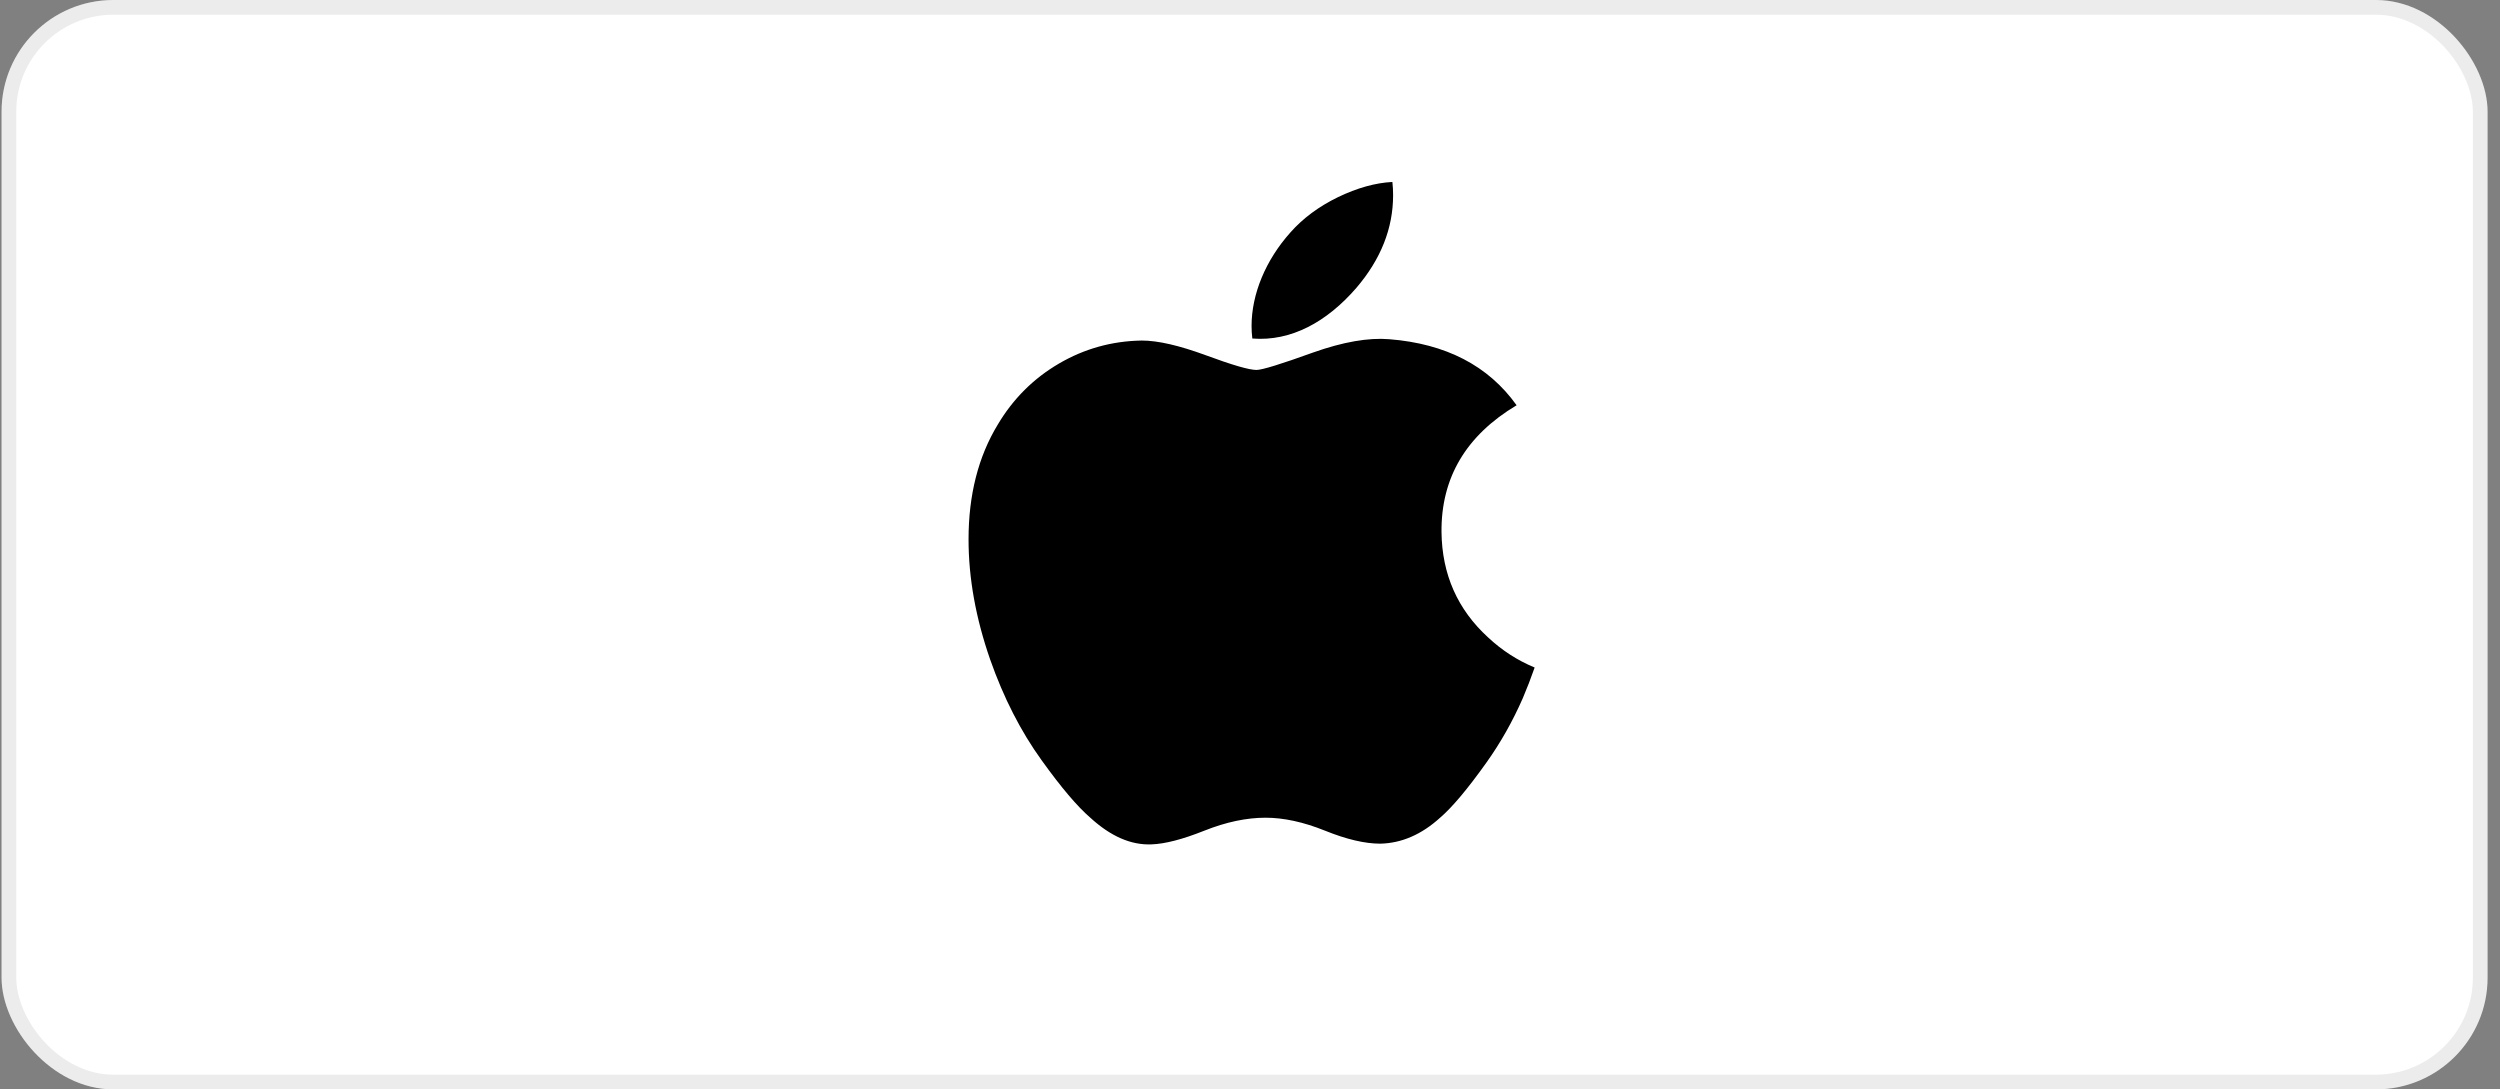 <svg width="179" height="78" viewBox="0 0 179 78" fill="none" xmlns="http://www.w3.org/2000/svg">
    <rect x="0" y="0" width="179" height="78" fill="#808080" stroke="none"/>
    <rect x="0.111" width="178" height="78" rx="8" fill="white"/>
    <rect x="0.638" y="0.527" width="176.946" height="76.946" rx="7.473" stroke="#3D3D3D" stroke-opacity="0.1" stroke-width="1.054"/>
    <g clip-path="url(#clip0_1652_12695)">
        <path d="M109.031 49.993C108.304 51.65 107.442 53.175 106.444 54.578C105.084 56.489 103.97 57.813 103.111 58.548C101.781 59.754 100.355 60.372 98.828 60.407C97.732 60.407 96.41 60.099 94.872 59.476C93.328 58.855 91.909 58.548 90.612 58.548C89.252 58.548 87.793 58.855 86.232 59.476C84.669 60.099 83.41 60.425 82.447 60.457C80.983 60.518 79.524 59.883 78.067 58.548C77.138 57.748 75.975 56.378 74.582 54.437C73.087 52.364 71.858 49.96 70.895 47.22C69.865 44.26 69.348 41.394 69.348 38.618C69.348 35.44 70.044 32.698 71.44 30.401C72.537 28.555 73.996 27.099 75.823 26.031C77.649 24.962 79.623 24.418 81.748 24.383C82.911 24.383 84.436 24.737 86.331 25.434C88.221 26.133 89.434 26.488 89.966 26.488C90.364 26.488 91.712 26.073 93.997 25.247C96.158 24.48 97.982 24.163 99.476 24.288C103.524 24.61 106.566 26.183 108.589 29.017C104.968 31.18 103.177 34.209 103.212 38.094C103.245 41.121 104.359 43.639 106.548 45.639C107.54 46.567 108.648 47.284 109.881 47.794C109.613 48.558 109.331 49.29 109.031 49.993ZM99.746 13.977C99.746 16.349 98.867 18.564 97.114 20.614C94.999 23.052 92.441 24.46 89.667 24.238C89.632 23.953 89.612 23.653 89.612 23.339C89.612 21.061 90.617 18.624 92.403 16.632C93.295 15.623 94.429 14.784 95.804 14.114C97.177 13.455 98.475 13.091 99.695 13.028C99.731 13.345 99.746 13.663 99.746 13.977Z" fill="black"/>
    </g>
    <defs>
        <clipPath id="clip0_1652_12695">
            <rect width="40.533" height="47.432" fill="white" transform="translate(69.348 13.028)"/>
        </clipPath>
    </defs>
</svg>
